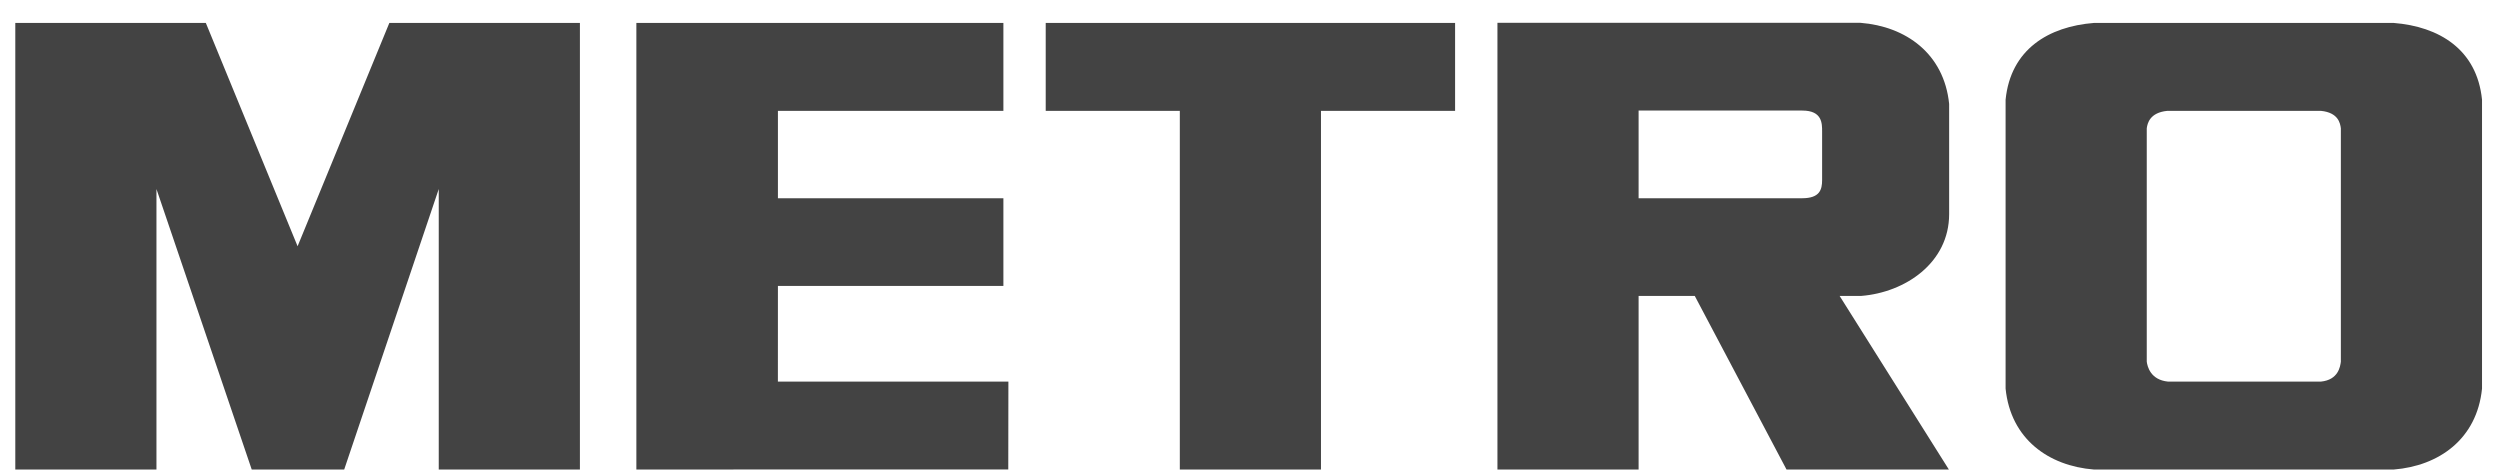 <?xml version="1.0" encoding="UTF-8"?> <svg xmlns="http://www.w3.org/2000/svg" width="84" height="16" viewBox="0 0 84 16" fill="none"><path d="M78.653 12.152C78.631 12.32 78.567 12.764 77.982 12.822H72.845C72.26 12.764 72.153 12.32 72.131 12.152V4.312C72.153 4.143 72.234 3.783 72.819 3.725H77.984C78.569 3.783 78.631 4.143 78.653 4.312V12.152ZM80.431 0.771H70.353C68.838 0.892 67.559 1.652 67.388 3.35V13.057C67.559 14.755 68.838 15.655 70.353 15.776H80.431C81.946 15.655 83.225 14.755 83.396 13.057V3.35C83.225 1.652 81.946 0.892 80.431 0.771ZM39.642 3.725H35.136V0.771H48.891V3.725H44.385V15.776H39.642V3.725ZM33.714 3.725V0.771H21.382V15.776L33.878 15.773L33.882 12.822H26.137L26.138 9.608H33.714V6.662H26.138V3.725L33.714 3.725ZM61.223 6.051C61.223 6.376 61.141 6.661 60.551 6.661H55.057V3.715H60.559C61.228 3.715 61.223 4.148 61.223 4.419V6.051ZM62.536 9.943C64.016 9.826 65.491 8.83 65.491 7.195V3.491C65.32 1.8 64.036 0.887 62.515 0.767H50.314L50.314 15.776H55.057V9.943H56.944L60.027 15.776H65.482L61.811 9.943H62.536ZM11.565 15.776L14.742 6.351V15.776H19.485V0.771H13.082L9.999 8.274L6.916 0.771H0.514V15.776H5.257V6.351L8.458 15.776H11.565Z" fill="#434343"></path></svg> 